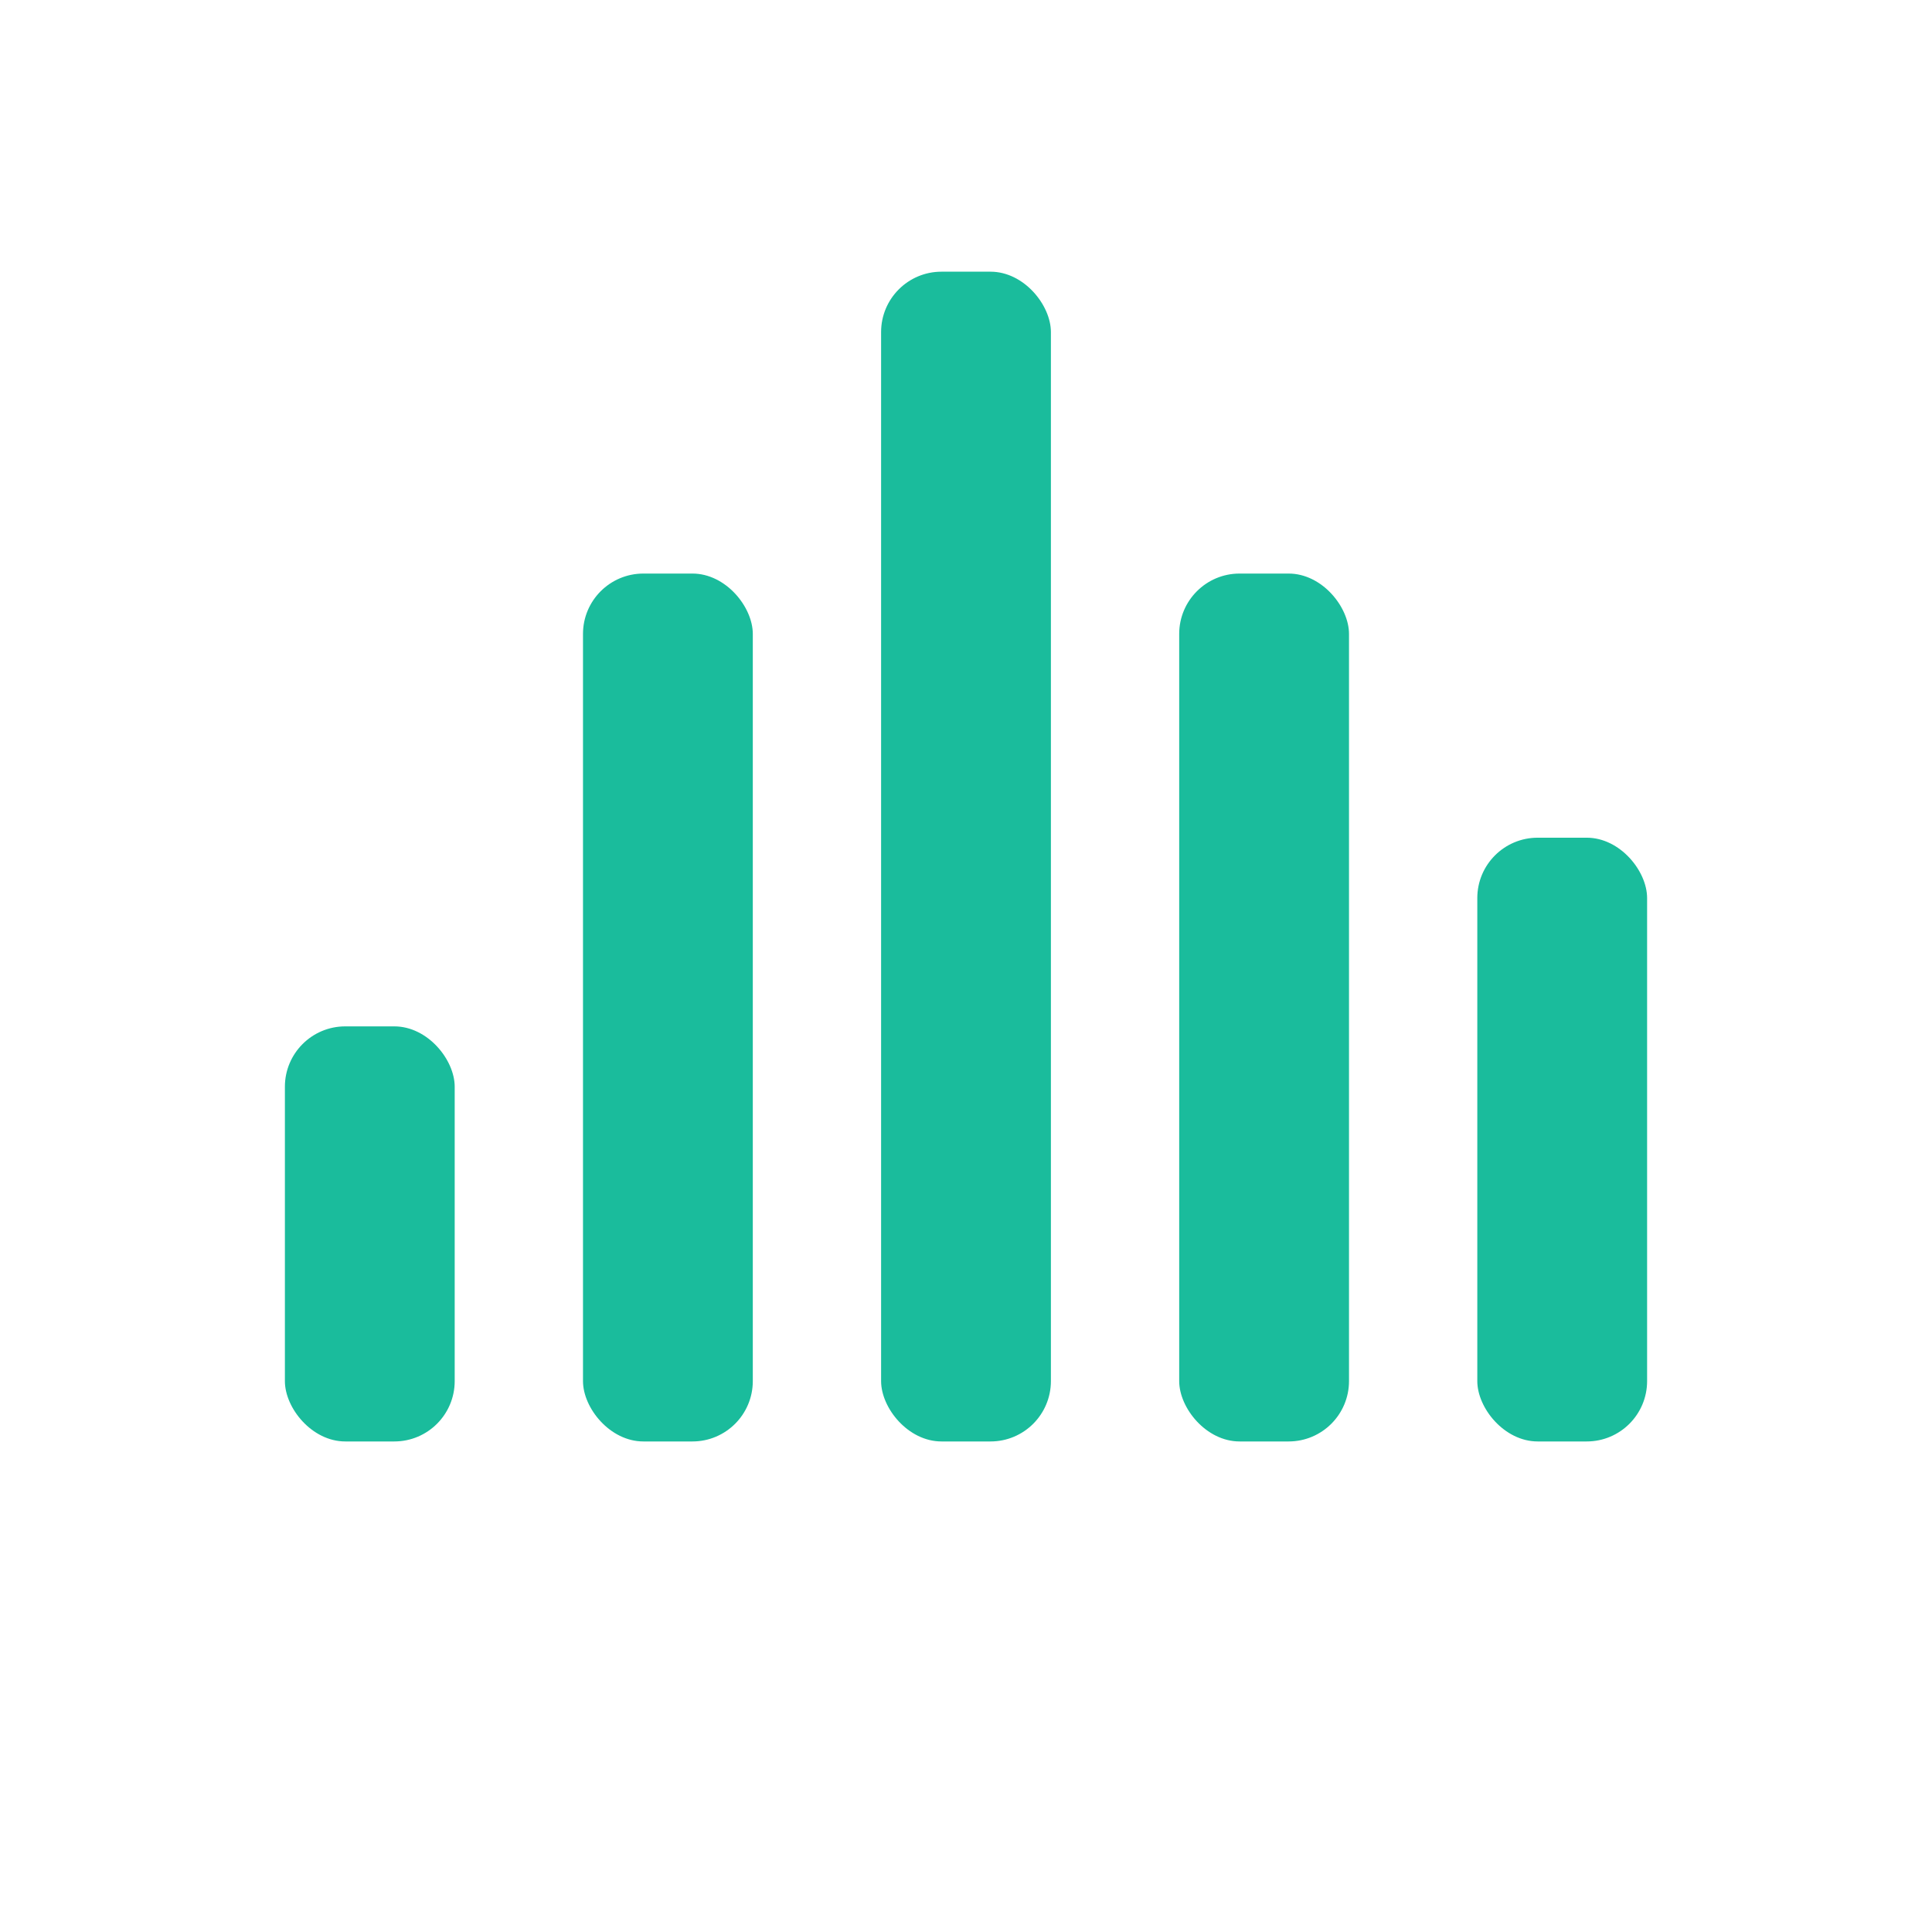 <svg xmlns="http://www.w3.org/2000/svg" width="1024" height="1024" viewBox="0 0 1024 1024">
<rect x="151" y="544" width="90" height="220" rx="32" fill="#1ABC9C"/>
<rect x="309" y="304" width="90" height="460" rx="32" fill="#1ABC9C"/>
<rect x="467" y="144" width="90" height="620" rx="32" fill="#1ABC9C"/>
<rect x="625" y="304" width="90" height="460" rx="32" fill="#1ABC9C"/>
<rect x="783" y="444" width="90" height="320" rx="32" fill="#1ABC9C"/>
</svg>